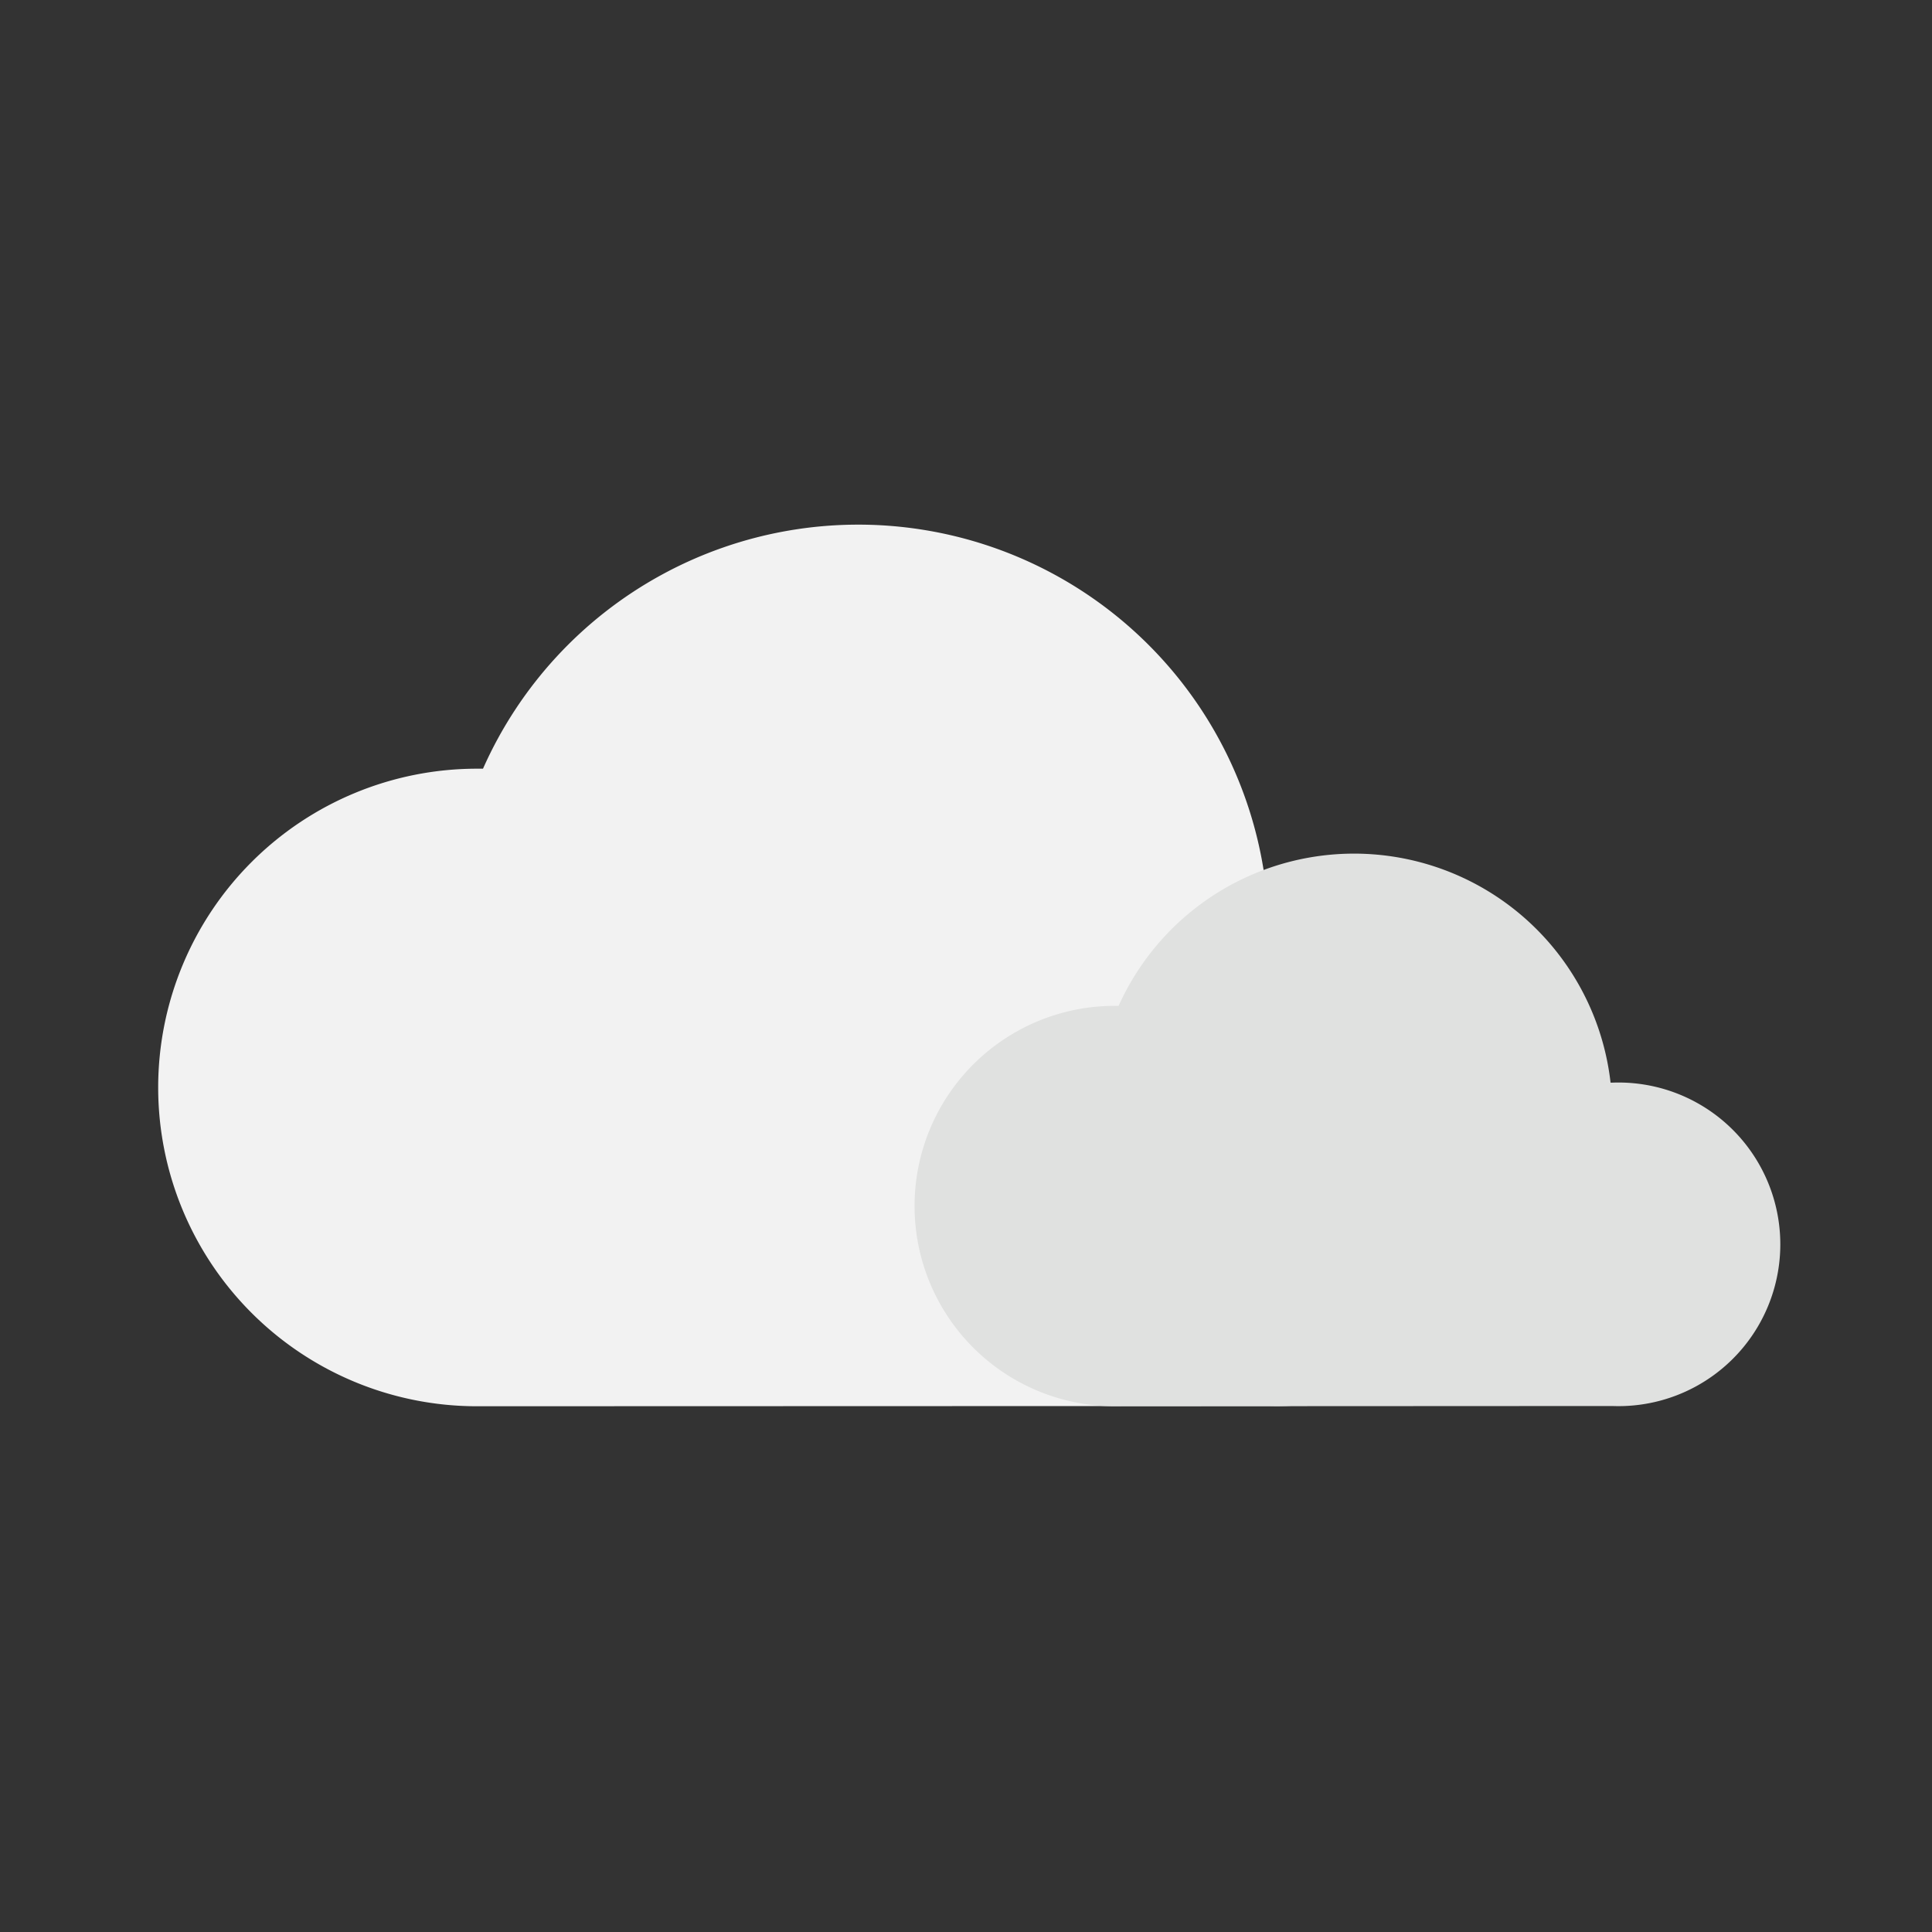 <svg xmlns="http://www.w3.org/2000/svg" viewBox="0 0 80 80"><rect x="0" y="0" width="80" height="80" fill="#333333" stroke="none"/><defs><style>.cls-1{fill:#f2f2f2;}.cls-2{fill:#e0e1e0;}.cls-3{fill:none;}</style></defs><title>weather-icons</title><g id="Icons"><g id="Mostly_Cloudy" data-name="Mostly Cloudy"><path class="cls-1" d="M52.54,58.22a10.67,10.67,0,1,0,0-21.33h-.1A17,17,0,0,0,20,31.83h-.25a13.2,13.2,0,0,0,0,26.4"/><path class="cls-2" d="M66.76,58.22a6.7,6.7,0,1,0,0-13.39h-.07a10.69,10.69,0,0,0-20.37-3.18h-.16a8.29,8.29,0,0,0,0,16.58"/></g><rect class="cls-3" width="80" height="80"/></g></svg>